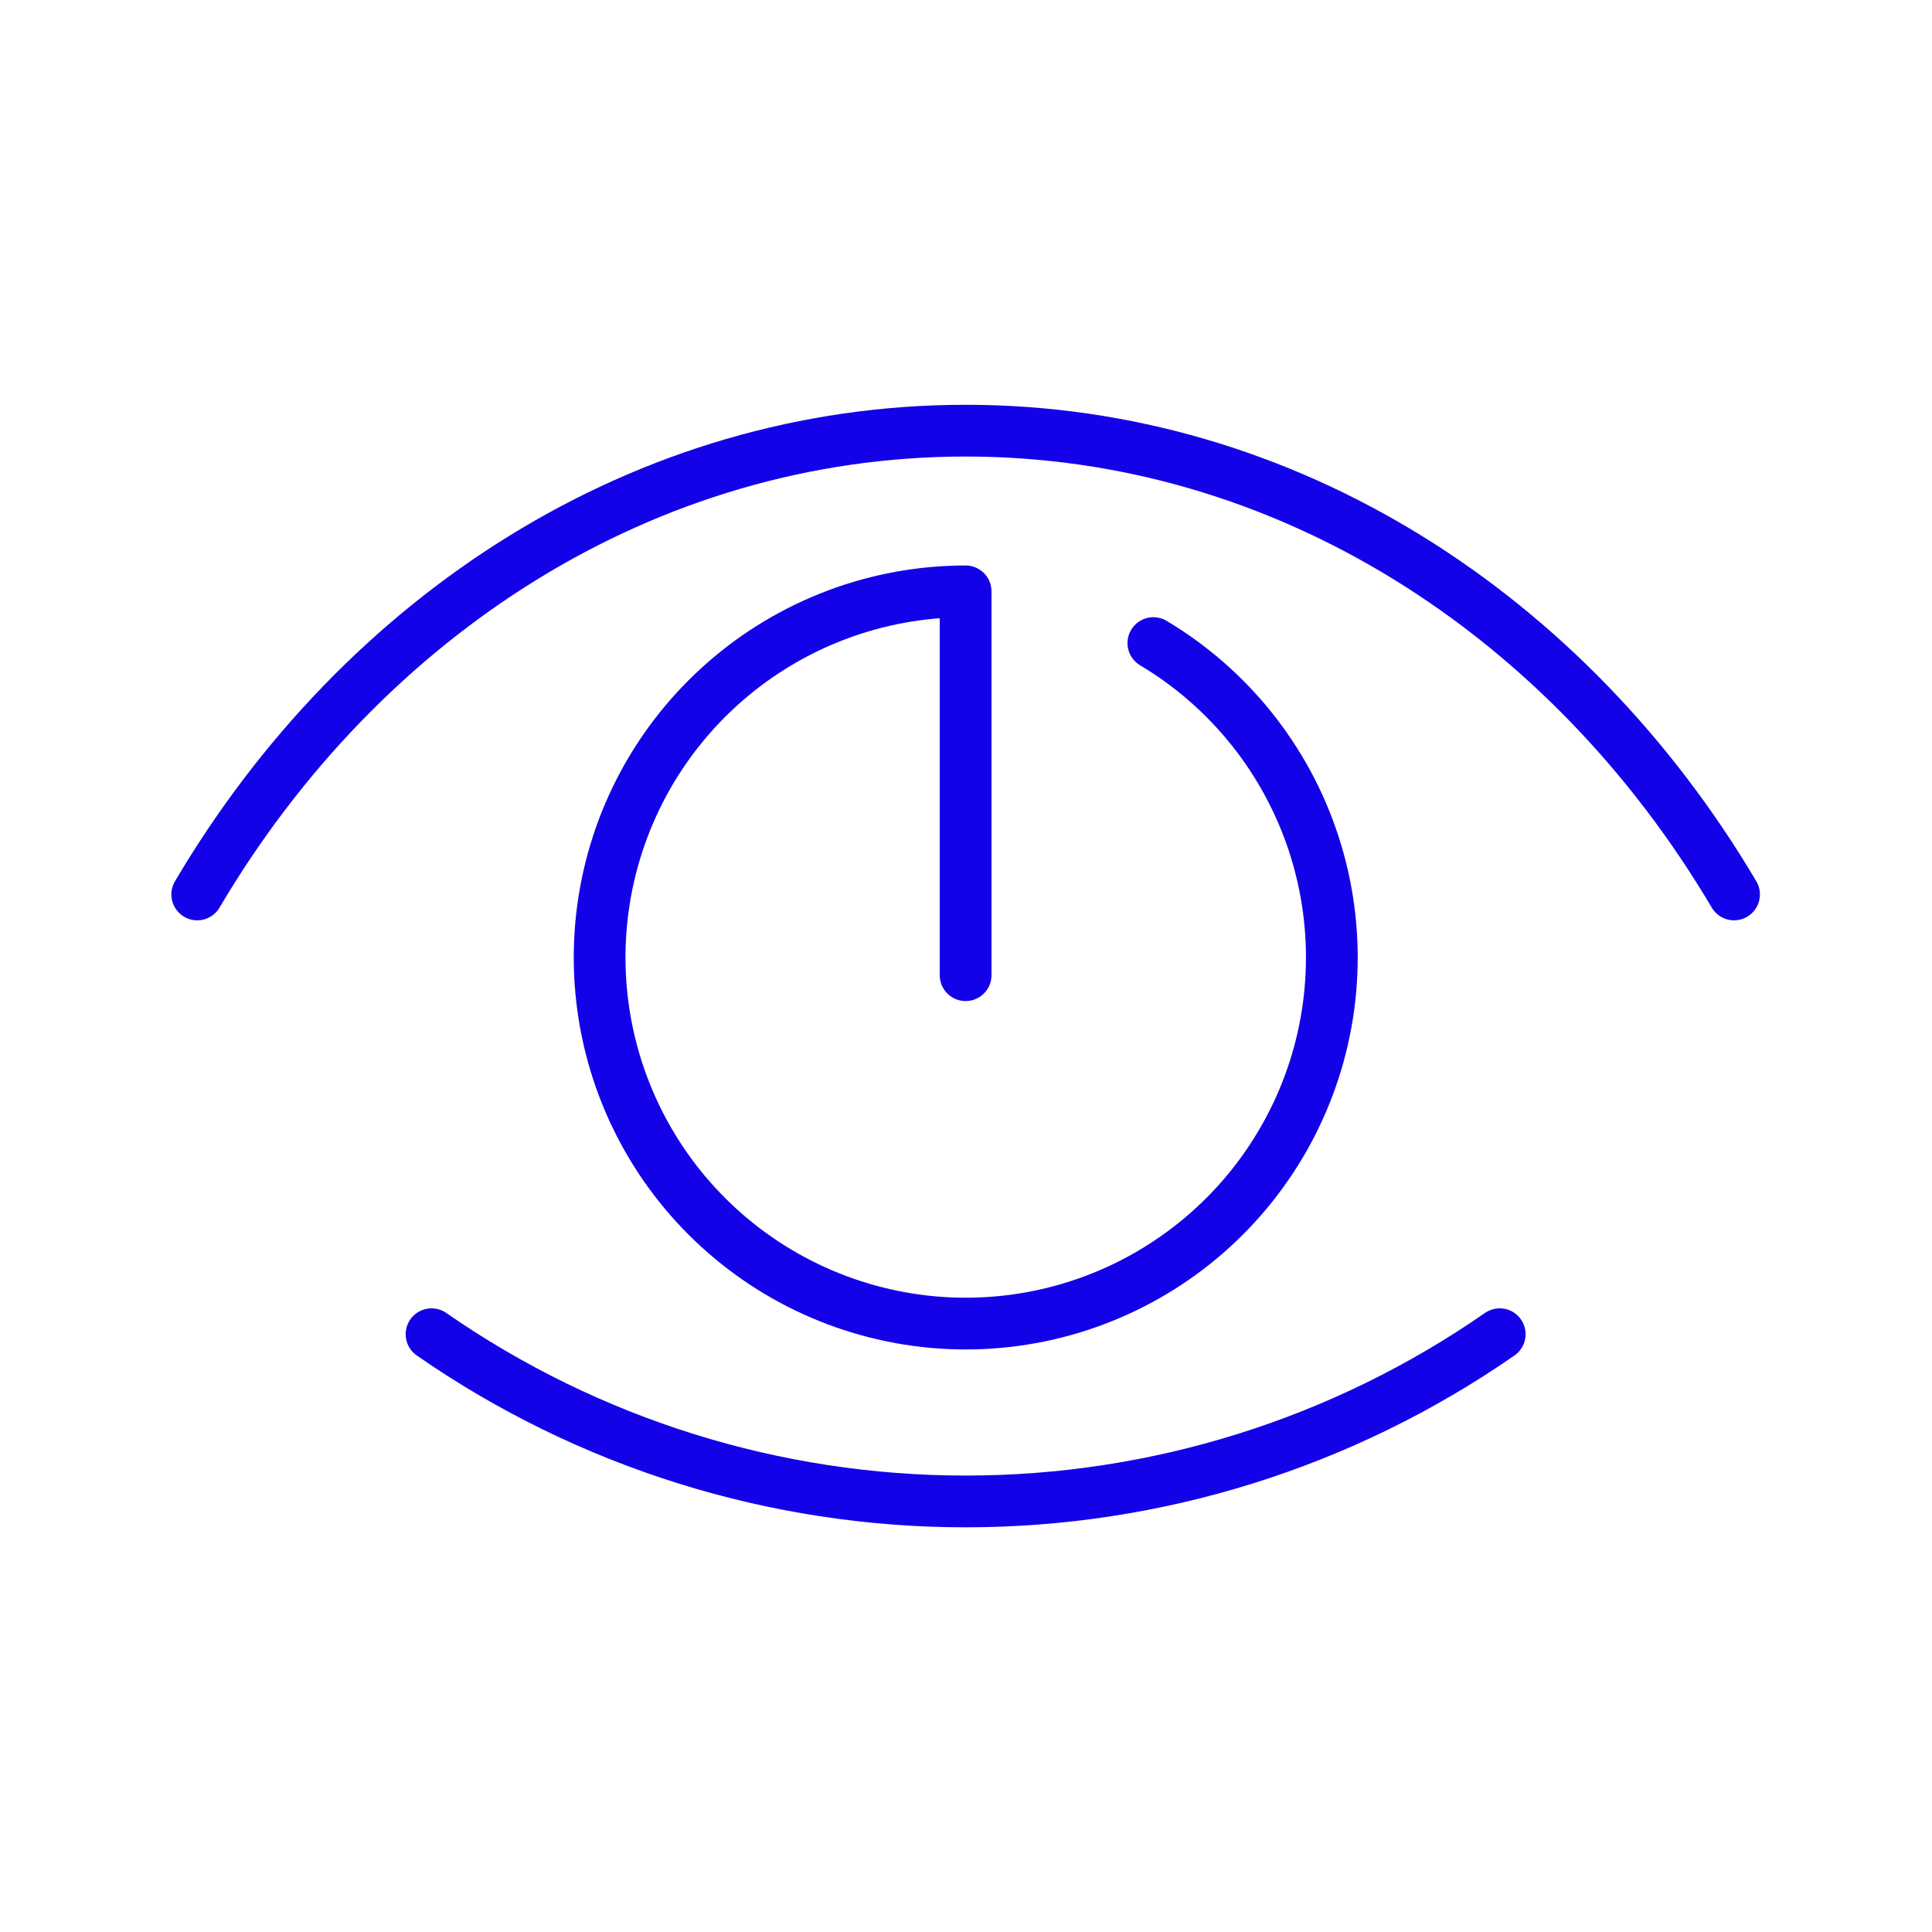 <svg width="56" height="56" viewBox="0 0 56 56" fill="none" xmlns="http://www.w3.org/2000/svg">
<path d="M12.508 38.673C17.054 41.829 22.455 43.52 27.989 43.52C33.523 43.52 38.924 41.829 43.47 38.673" stroke="#1302E7" stroke-width="1.5" stroke-linecap="round" stroke-linejoin="round"/>
<path d="M50.262 25.926C45.477 17.838 37.288 12.483 27.989 12.483C18.69 12.483 10.502 17.825 5.717 25.926" stroke="#1302E7" stroke-width="1.5" stroke-linecap="round" stroke-linejoin="round"/>
<path d="M33.431 18.64C35.635 19.956 37.288 22.027 38.083 24.469C38.878 26.911 38.76 29.558 37.752 31.919C36.743 34.281 34.913 36.197 32.6 37.312C30.287 38.427 27.648 38.666 25.172 37.983C22.697 37.301 20.553 35.744 19.137 33.602C17.722 31.459 17.132 28.876 17.476 26.331C17.819 23.787 19.074 21.453 21.008 19.763C22.941 18.073 25.421 17.141 27.989 17.141V28.266" stroke="#1302E7" stroke-width="1.5" stroke-linecap="round" stroke-linejoin="round"/>
</svg>
